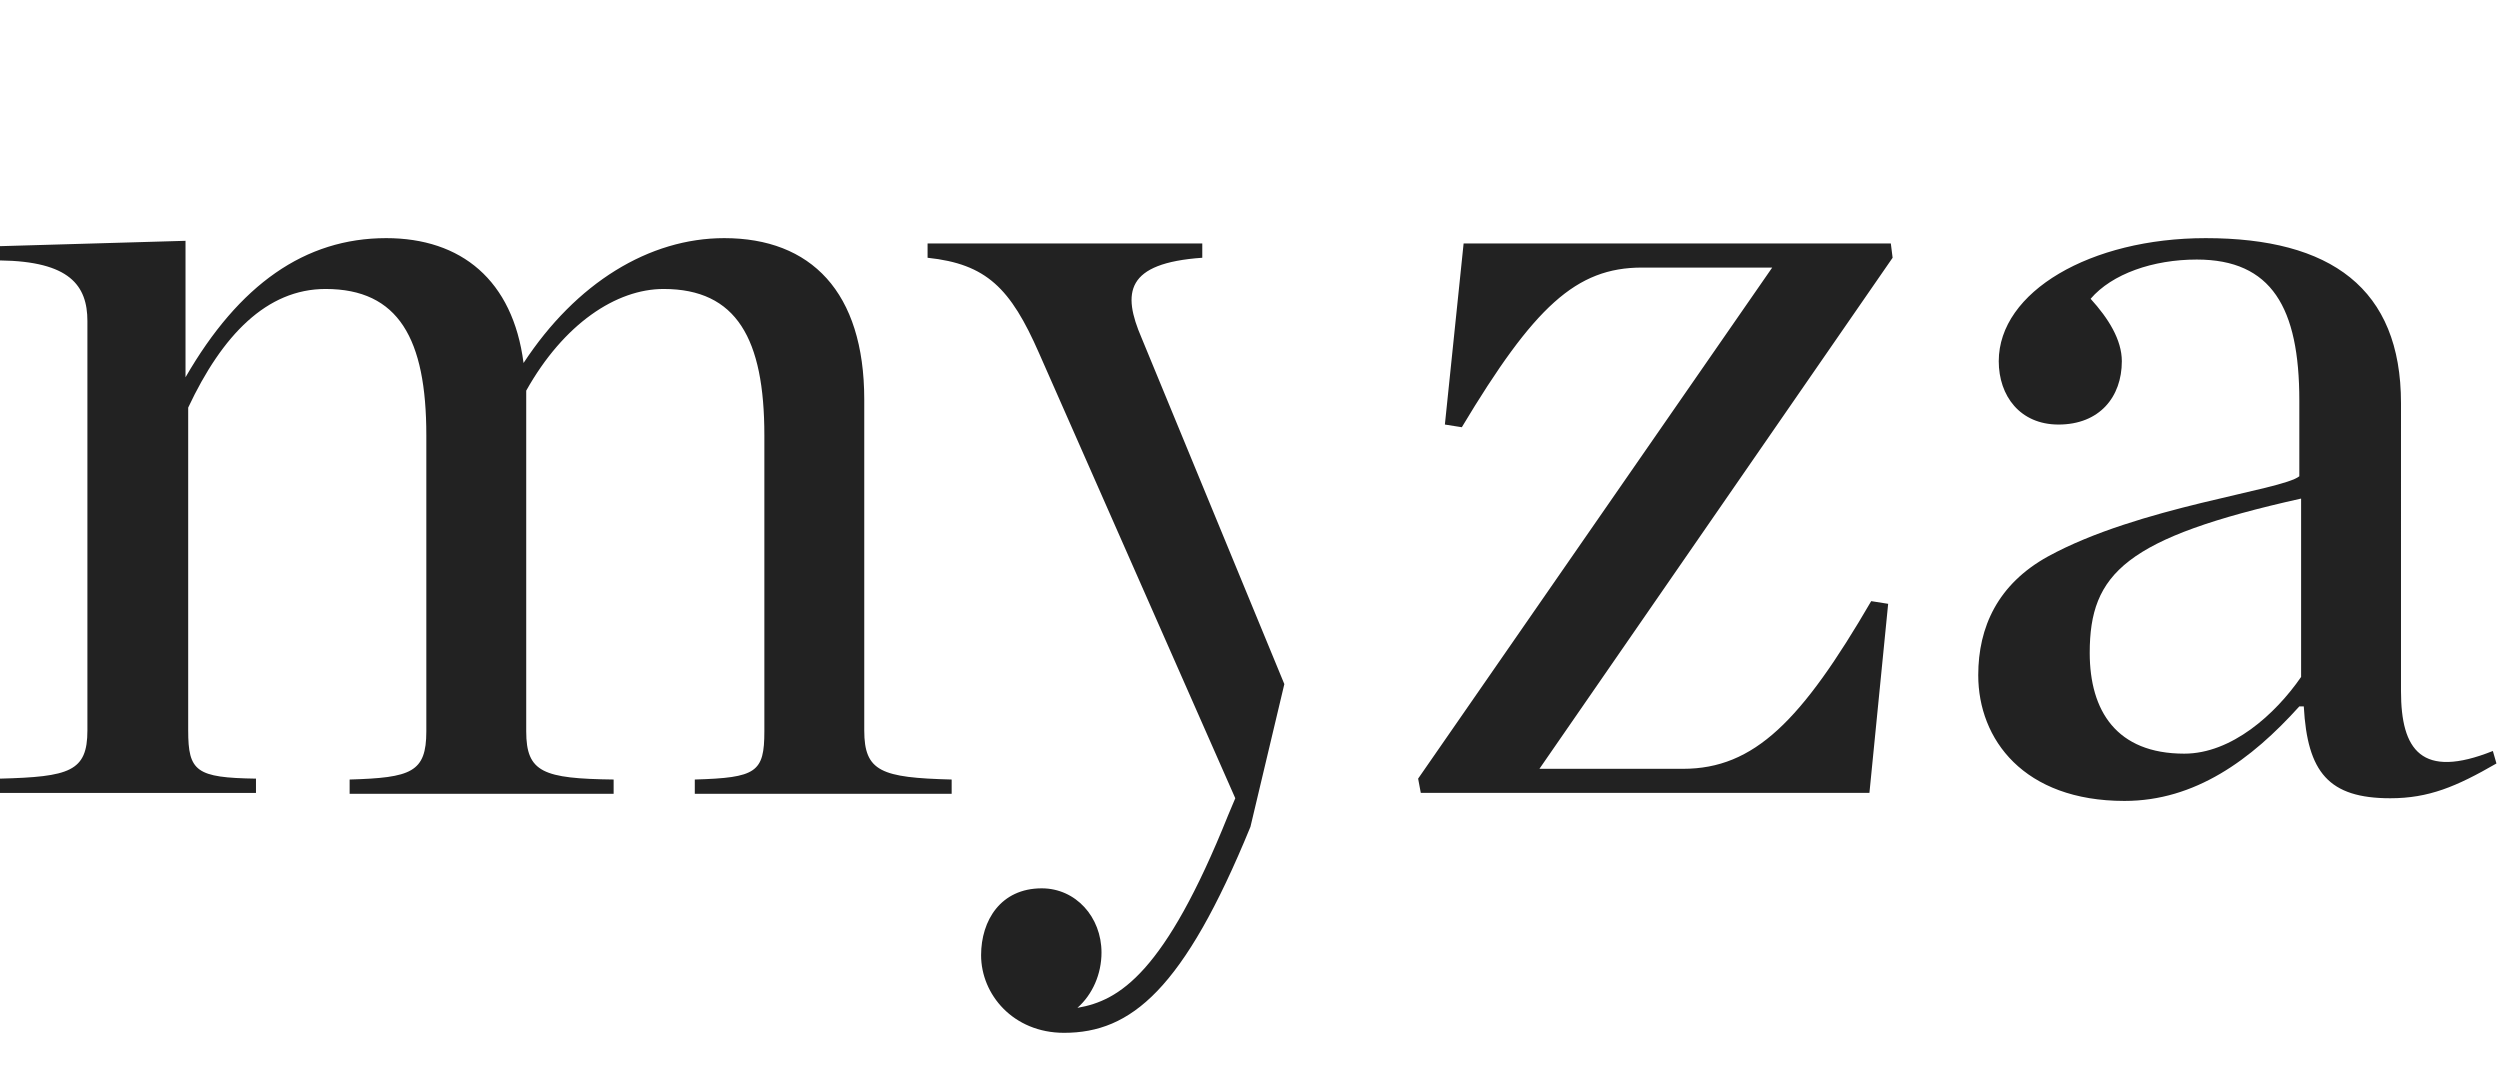<?xml version="1.0" encoding="utf-8"?>
<!-- Generator: Adobe Illustrator 21.0.0, SVG Export Plug-In . SVG Version: 6.00 Build 0)  -->
<svg version="1.1" id="myza_copy_6_1_" xmlns="http://www.w3.org/2000/svg" xmlns:xlink="http://www.w3.org/1999/xlink" x="0px"
	 y="0px" viewBox="0 0 280.3 120" style="enable-background:new 0 0 280.3 120;" xml:space="preserve">
<style type="text/css">
	.st0{fill-rule:evenodd;clip-rule:evenodd;fill:#222222;}
</style>
<g id="myza_copy_6">
	<g>
		<path class="st0" d="M96.9,81.9V44.8c0-12.1-6-18.1-15.7-18.1c-8.4,0-16.6,5-22.5,14c-1.2-9.3-7-14-15.4-14
			c-9.1,0-16.5,5.2-22.5,15.6V27L0,27.6v1.6C7.8,29.3,9.8,32,9.8,36v45.9c0,4.6-2,5.2-9.8,5.4v1.6h28.7v-1.6
			c-6.7-0.1-7.6-0.8-7.6-5.4V45.7c3.8-8.1,8.8-13.3,15.4-13.3c8.2,0,11.3,5.6,11.3,16.4v33.2c0,4.6-1.7,5.2-8.6,5.4v1.6h29.6v-1.6
			c-7.9-0.1-9.8-0.8-9.8-5.4V43.8c4.2-7.5,10.1-11.4,15.4-11.4c8.2,0,11.3,5.6,11.3,16.4v33.2c0,4.6-0.9,5.2-7.8,5.4v1.6h28.8v-1.6
			C98.8,87.2,96.9,86.5,96.9,81.9z M134.8,28.9v-1.6H104v1.6c6.6,0.7,9.3,3.4,12.5,10.7l22,49.9l-0.8,1.9
			c-7.1,17.7-12.2,20.8-16.9,21.6c1.7-1.5,2.7-3.8,2.7-6.2c0-4-2.9-7.2-6.7-7.2c-4.6,0-6.8,3.6-6.8,7.5c0,4.4,3.6,8.7,9.3,8.7
			c7.5,0,13.4-4.8,20.9-23.1l3.8-16l-16-38.8C125.8,32.8,126.2,29.5,134.8,28.9z M212,27.3h-47.9L162,47.6l1.9,0.3
			C172,34.4,176.7,30,184.1,30h14.6L159,87.3l0.3,1.6h50.3l2.1-21.2l-1.9-0.3c-7.8,13.4-13.1,18.8-21.1,18.8h-16.1l39.6-57.3
			L212,27.3z M279.5,84.2c-8,3.2-10.3-0.1-10.3-6.7V45.2c0-12.9-7.9-18.5-21.9-18.5c-12.9,0-23.2,6-23.2,13.8c0,3.9,2.4,7.1,6.7,7.1
			c4.6,0,7.1-3.1,7.1-7.1c0-2.4-1.5-4.8-3.5-7c2.4-2.8,7-4.4,11.9-4.4c8.4,0,11.5,5.4,11.5,15.8v8.5c-2,1.6-18,3.4-28.2,9
			c-5.6,3.1-7.8,7.9-7.8,13.3c0,7.2,5.1,14.1,16.4,14.1c7.9,0,14.2-4.6,19.6-10.6h0.5c0.4,7.4,2.8,10.3,9.7,10.3
			c4.3,0,7.4-1.3,11.9-3.9L279.5,84.2z M258,75.9c-2.9,4.2-7.8,8.6-13.1,8.6c-7.6,0-10.6-4.8-10.6-11.3c0-8.9,4-12.9,23.7-17.3V75.9
			z"/>
	</g>
</g>
</svg>
